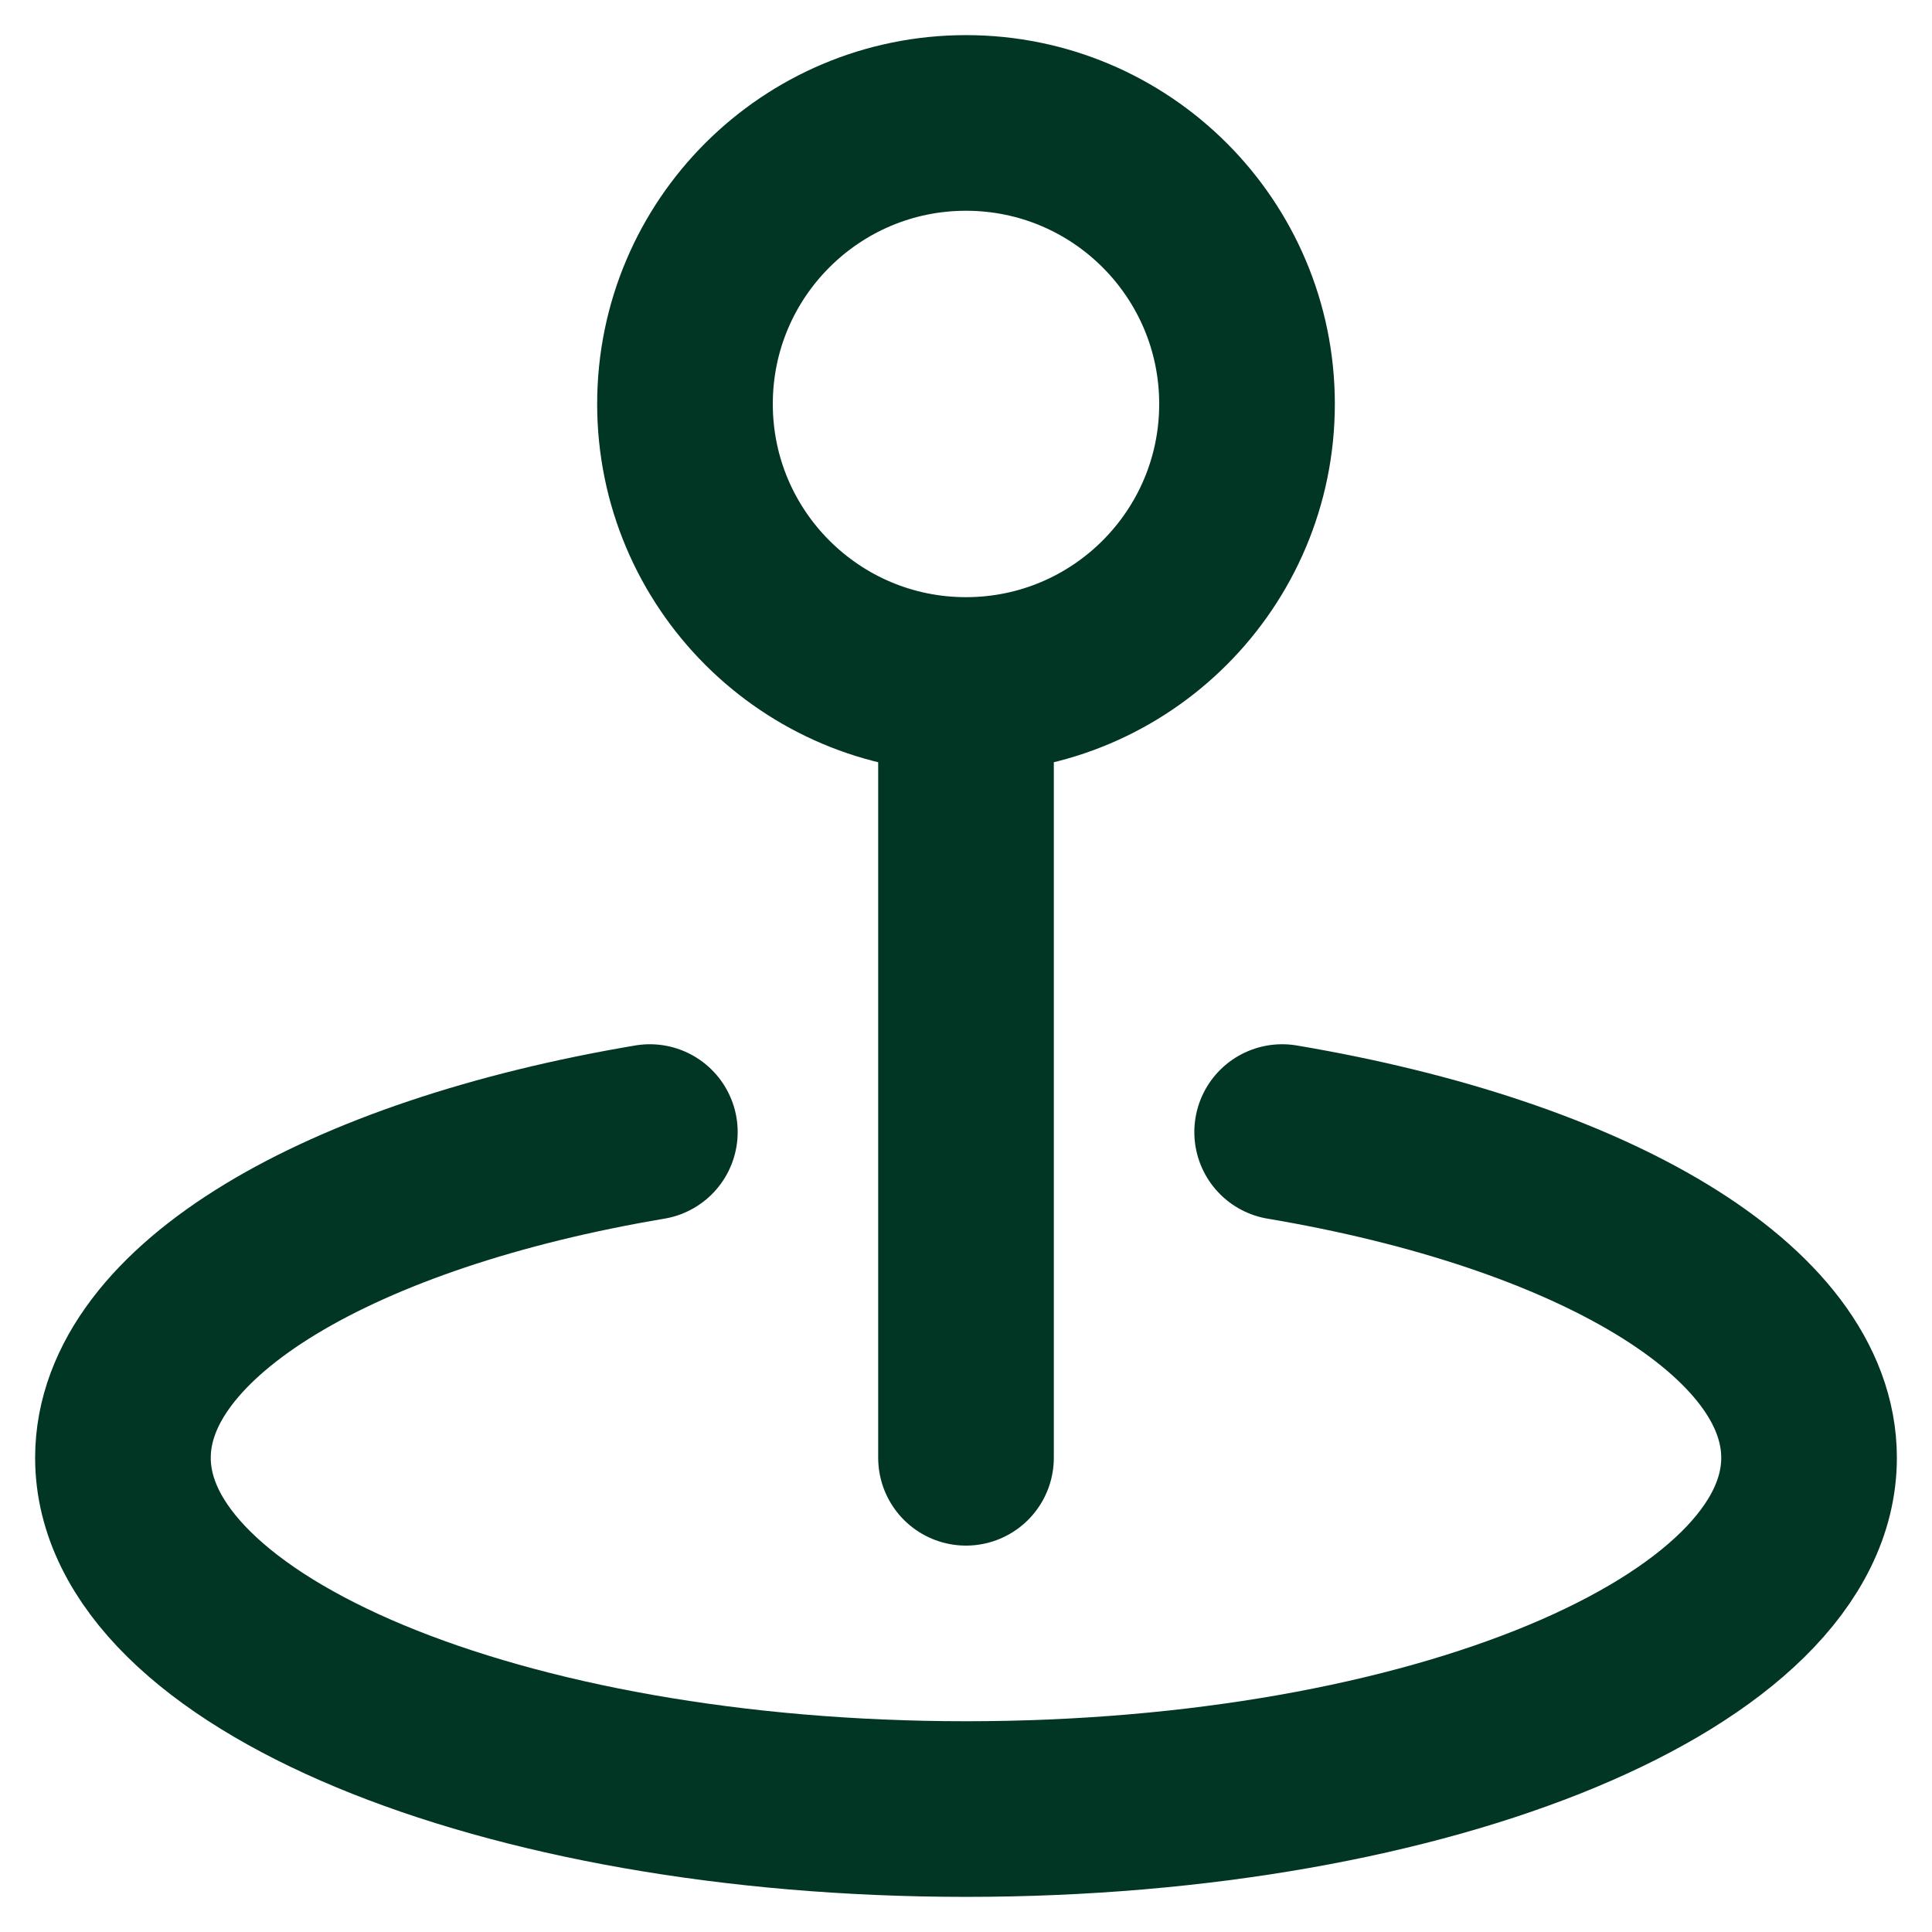 <?xml version="1.0" encoding="UTF-8"?> <svg xmlns="http://www.w3.org/2000/svg" width="22" height="22" viewBox="0 0 22 22" fill="none"><path d="M11 8.6V16.6M7.4 12.891C3.882 13.484 1.4 14.921 1.4 16.6C1.4 18.809 5.698 20.6 11 20.6C16.302 20.6 20.6 18.809 20.6 16.6C20.6 14.921 18.118 13.484 14.6 12.891M14.2 4.6C14.2 6.367 12.767 7.8 11 7.8C9.233 7.8 7.8 6.367 7.8 4.6C7.8 2.833 9.233 1.4 11 1.4C12.767 1.4 14.2 2.833 14.2 4.6Z" stroke="#023624" stroke-width="2" stroke-linecap="round" stroke-linejoin="round"></path></svg> 